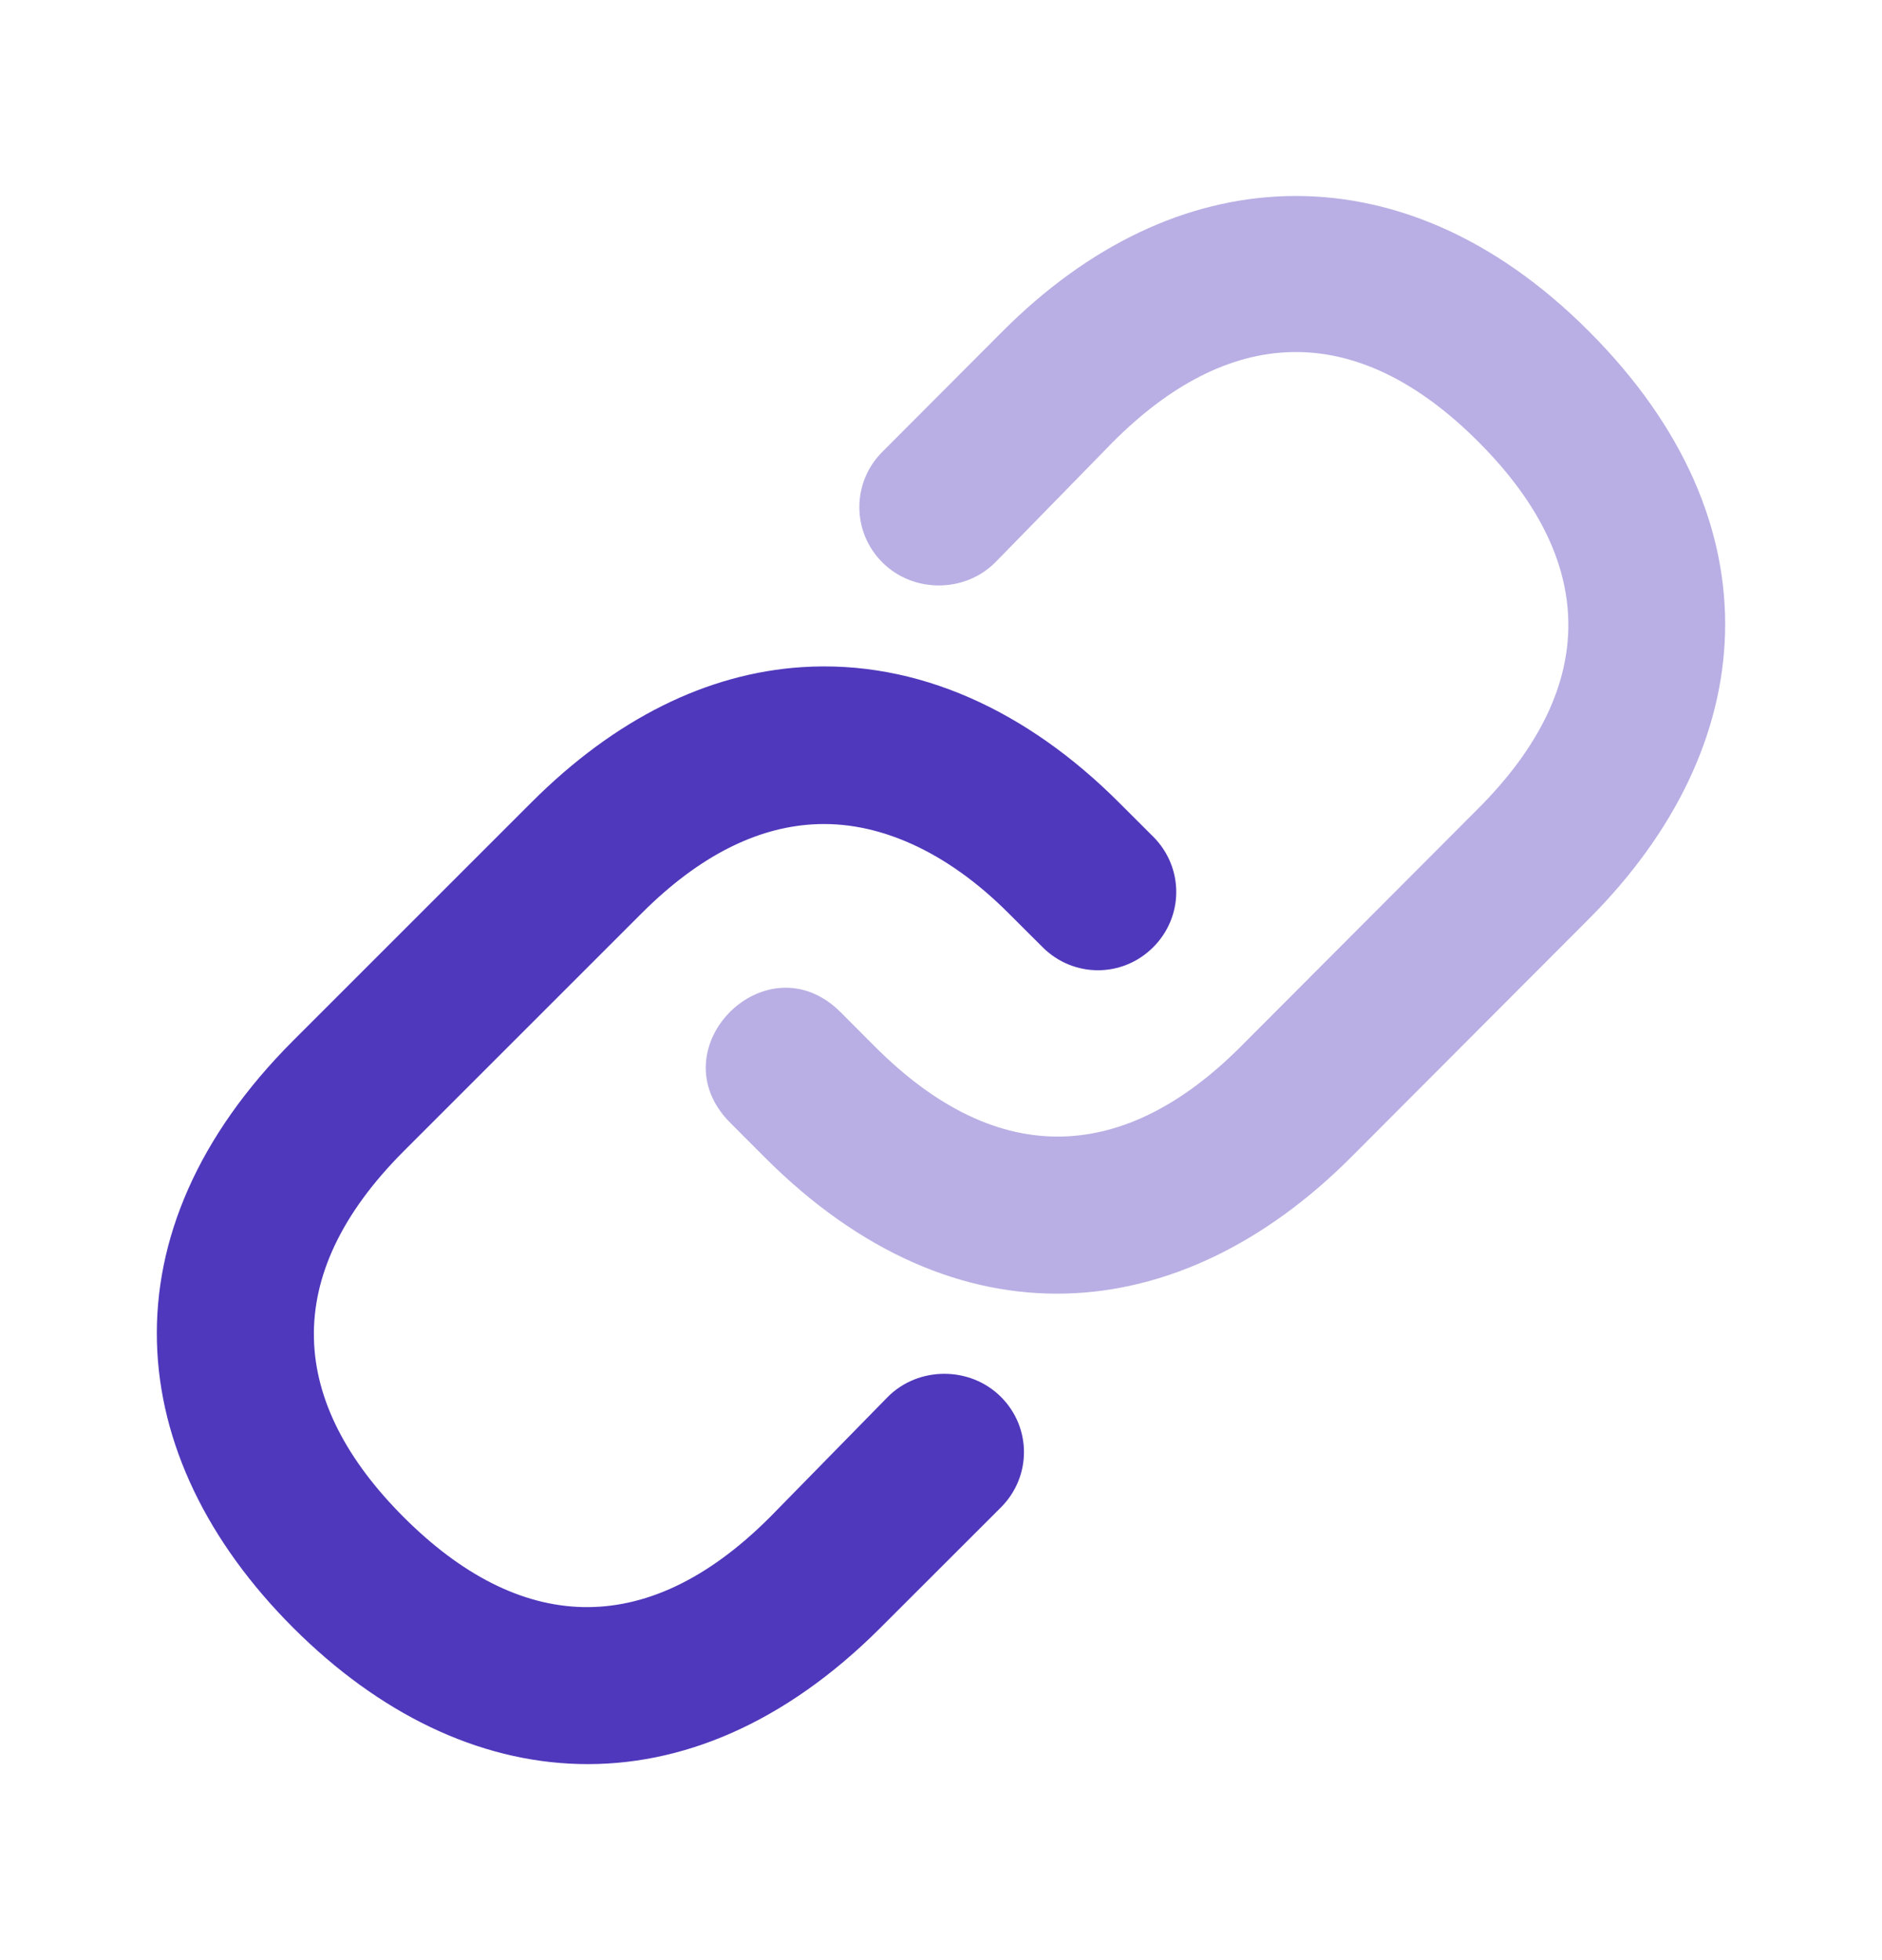 <svg width="24" height="25" viewBox="0 0 24 25" fill="none" xmlns="http://www.w3.org/2000/svg">
<path opacity="0.4" d="M16.415 2.501C15.124 2.534 13.877 3.132 12.785 4.226L11.252 5.763C10.861 6.154 10.861 6.782 11.252 7.173C11.643 7.565 12.301 7.565 12.692 7.173L14.193 5.637C15.646 4.181 17.258 4.036 18.855 5.637C20.454 7.238 20.308 8.852 18.855 10.308L15.821 13.35C14.368 14.805 12.756 14.95 11.159 13.35L10.721 12.911C9.777 11.965 8.368 13.376 9.313 14.321L9.751 14.76C12.194 17.208 15.045 16.948 17.229 14.76L20.263 11.719C22.447 9.531 22.707 6.674 20.263 4.226C19.042 3.002 17.706 2.469 16.415 2.501Z" fill="#5038BC"/>
<path d="M10.225 8.509C9.019 8.588 7.845 9.166 6.778 10.233L3.739 13.272C1.292 15.719 1.552 18.574 3.739 20.761C5.926 22.948 8.782 23.208 11.228 20.761L12.764 19.226C13.156 18.834 13.156 18.207 12.764 17.816C12.372 17.424 11.713 17.424 11.322 17.816L9.818 19.351C8.218 20.952 6.605 20.806 5.149 19.351C3.694 17.896 3.549 16.283 5.149 14.682L8.188 11.643C8.927 10.905 9.656 10.56 10.351 10.515C11.191 10.459 12.073 10.858 12.857 11.643L13.296 12.081C13.688 12.473 14.315 12.473 14.706 12.081C15.098 11.69 15.098 11.063 14.706 10.671L14.267 10.233C13.105 9.07 11.705 8.412 10.225 8.509Z" fill="#5038BC"/>
</svg>
